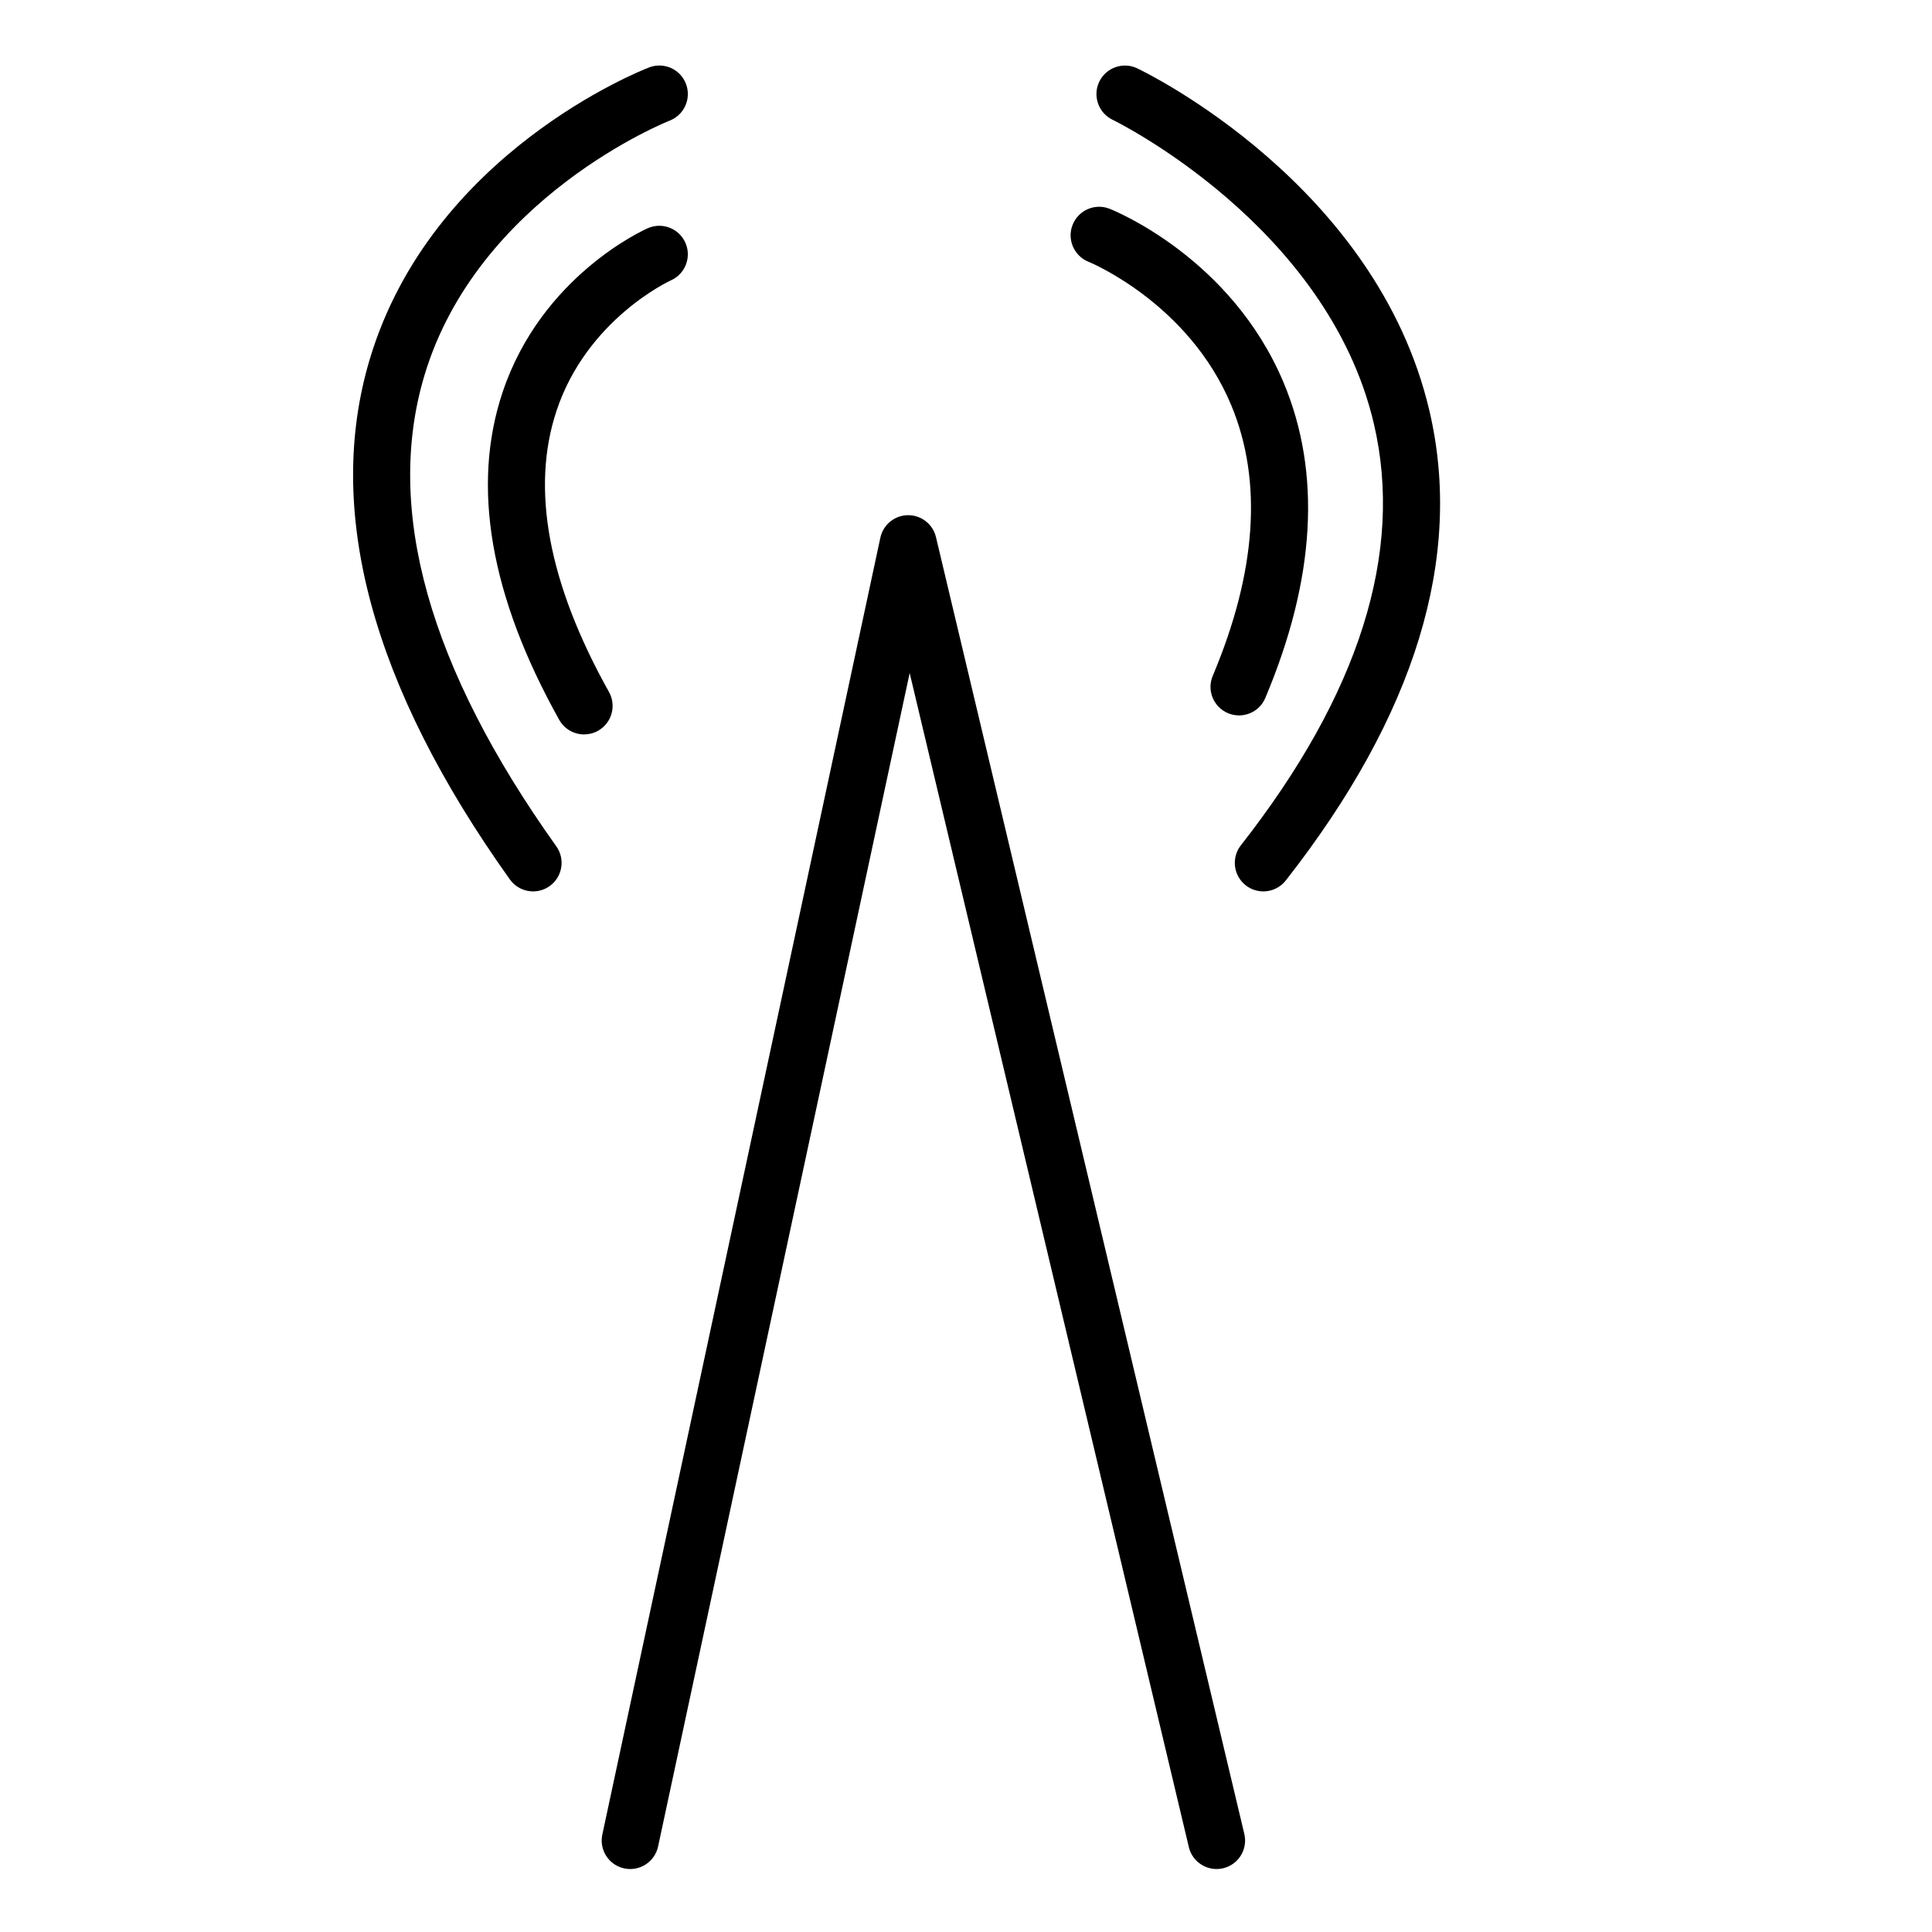 <?xml version="1.0" encoding="UTF-8"?>
<!-- Uploaded to: SVG Repo, www.svgrepo.com, Generator: SVG Repo Mixer Tools -->
<svg fill="#000000" width="800px" height="800px" version="1.1" viewBox="144 144 512 512" xmlns="http://www.w3.org/2000/svg">
 <g>
  <path d="m466.4 639.31c-3.418 0-6.519-2.336-7.344-5.809l-73.984-311.14-66.672 310.98c-0.875 4.078-4.898 6.676-8.973 5.805-4.082-0.875-6.68-4.894-5.805-8.973l73.68-343.67c0.742-3.453 3.773-5.934 7.305-5.973h0.082c3.5 0 6.543 2.402 7.352 5.809l81.715 343.67c0.969 4.059-1.539 8.133-5.606 9.098-0.582 0.141-1.172 0.207-1.75 0.207z"/>
  <path d="m472.35 333.59c-0.98 0-1.973-0.191-2.934-0.594-3.84-1.621-5.648-6.055-4.023-9.898 11.605-27.543 13.254-51.68 4.887-71.742-11.297-27.086-37.539-37.875-37.805-37.98-3.863-1.551-5.758-5.945-4.215-9.812 1.539-3.871 5.922-5.766 9.781-4.242 1.312 0.516 32.23 13.027 46.094 45.996 10.09 23.988 8.473 52.137-4.816 83.648-1.219 2.891-4.016 4.625-6.969 4.625z"/>
  <path d="m298.8 338.63c-2.648 0-5.219-1.398-6.606-3.875-18.293-32.742-23.336-61.961-14.988-86.852 10.312-30.746 37.332-42.926 38.48-43.43 3.836-1.676 8.281 0.062 9.957 3.879 1.676 3.812-0.051 8.262-3.852 9.949-0.348 0.156-22.273 10.297-30.324 34.617-6.836 20.648-2.148 45.699 13.922 74.469 2.035 3.644 0.734 8.246-2.914 10.281-1.164 0.652-2.426 0.961-3.676 0.961z"/>
  <path d="m478.79 380.23c-1.629 0-3.273-0.523-4.656-1.609-3.285-2.574-3.863-7.324-1.289-10.609 31.352-40.008 43.211-77.566 35.262-111.64-12.309-52.746-68.684-80.355-69.246-80.625-3.758-1.805-5.352-6.316-3.551-10.078 1.801-3.758 6.293-5.359 10.07-3.559 2.574 1.23 63.383 30.863 77.418 90.707 9.098 38.785-3.703 80.68-38.055 124.52-1.492 1.898-3.711 2.894-5.953 2.894z"/>
  <path d="m285.28 380.23c-2.363 0-4.684-1.102-6.16-3.168-36.668-51.395-49.152-97.809-37.105-137.95 16.355-54.473 71.652-76.336 73.996-77.242 3.91-1.5 8.27 0.438 9.77 4.336 1.5 3.894-0.438 8.262-4.328 9.766-0.688 0.27-50.887 20.348-65 67.609-10.57 35.406 1.195 77.359 34.973 124.7 2.422 3.398 1.633 8.117-1.766 10.543-1.328 0.945-2.863 1.402-4.379 1.402z"/>
 </g>
</svg>